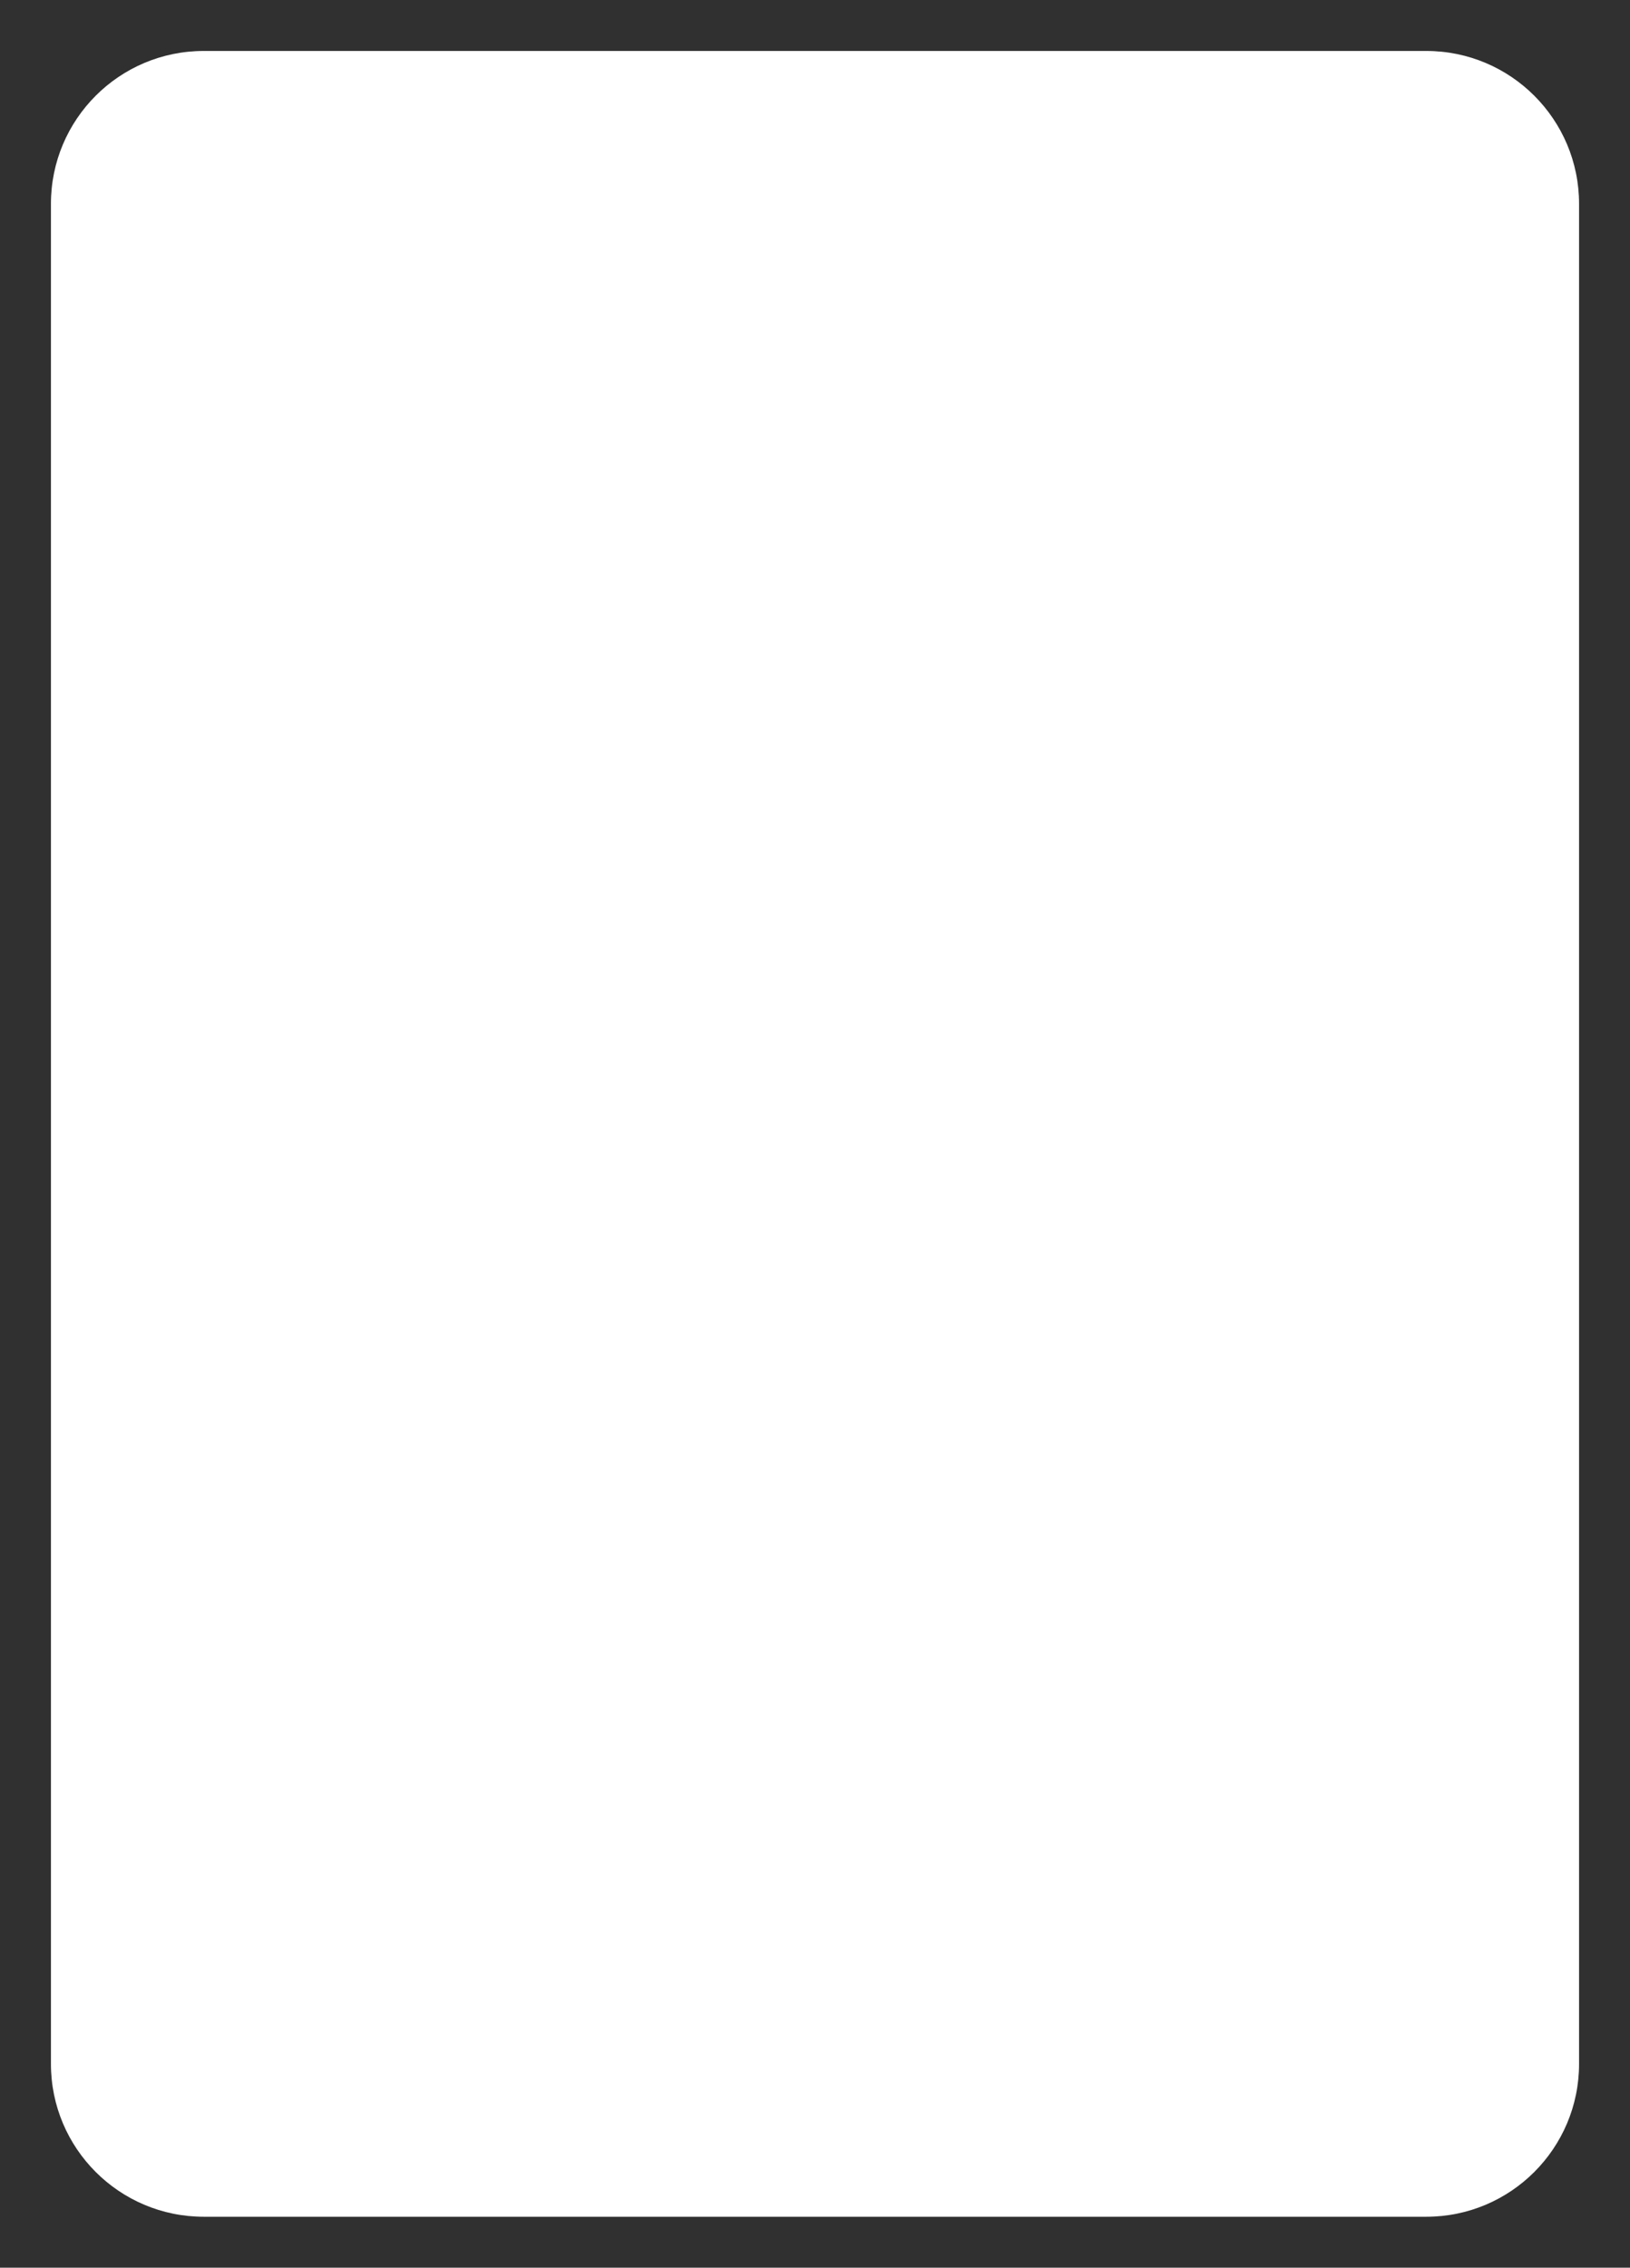 <?xml version="1.0" encoding="UTF-8"?> <svg xmlns="http://www.w3.org/2000/svg" width="320" height="445" viewBox="0 0 320 445" fill="none"> <path fill-rule="evenodd" clip-rule="evenodd" d="M320 0H0V445H320V0ZM40 10C23.431 10 10 23.431 10 40V405C10 421.569 23.431 435 40 435H280C296.569 435 310 421.569 310 405V40C310 23.431 296.569 10 280 10H40Z" fill="#303030"></path> </svg> 